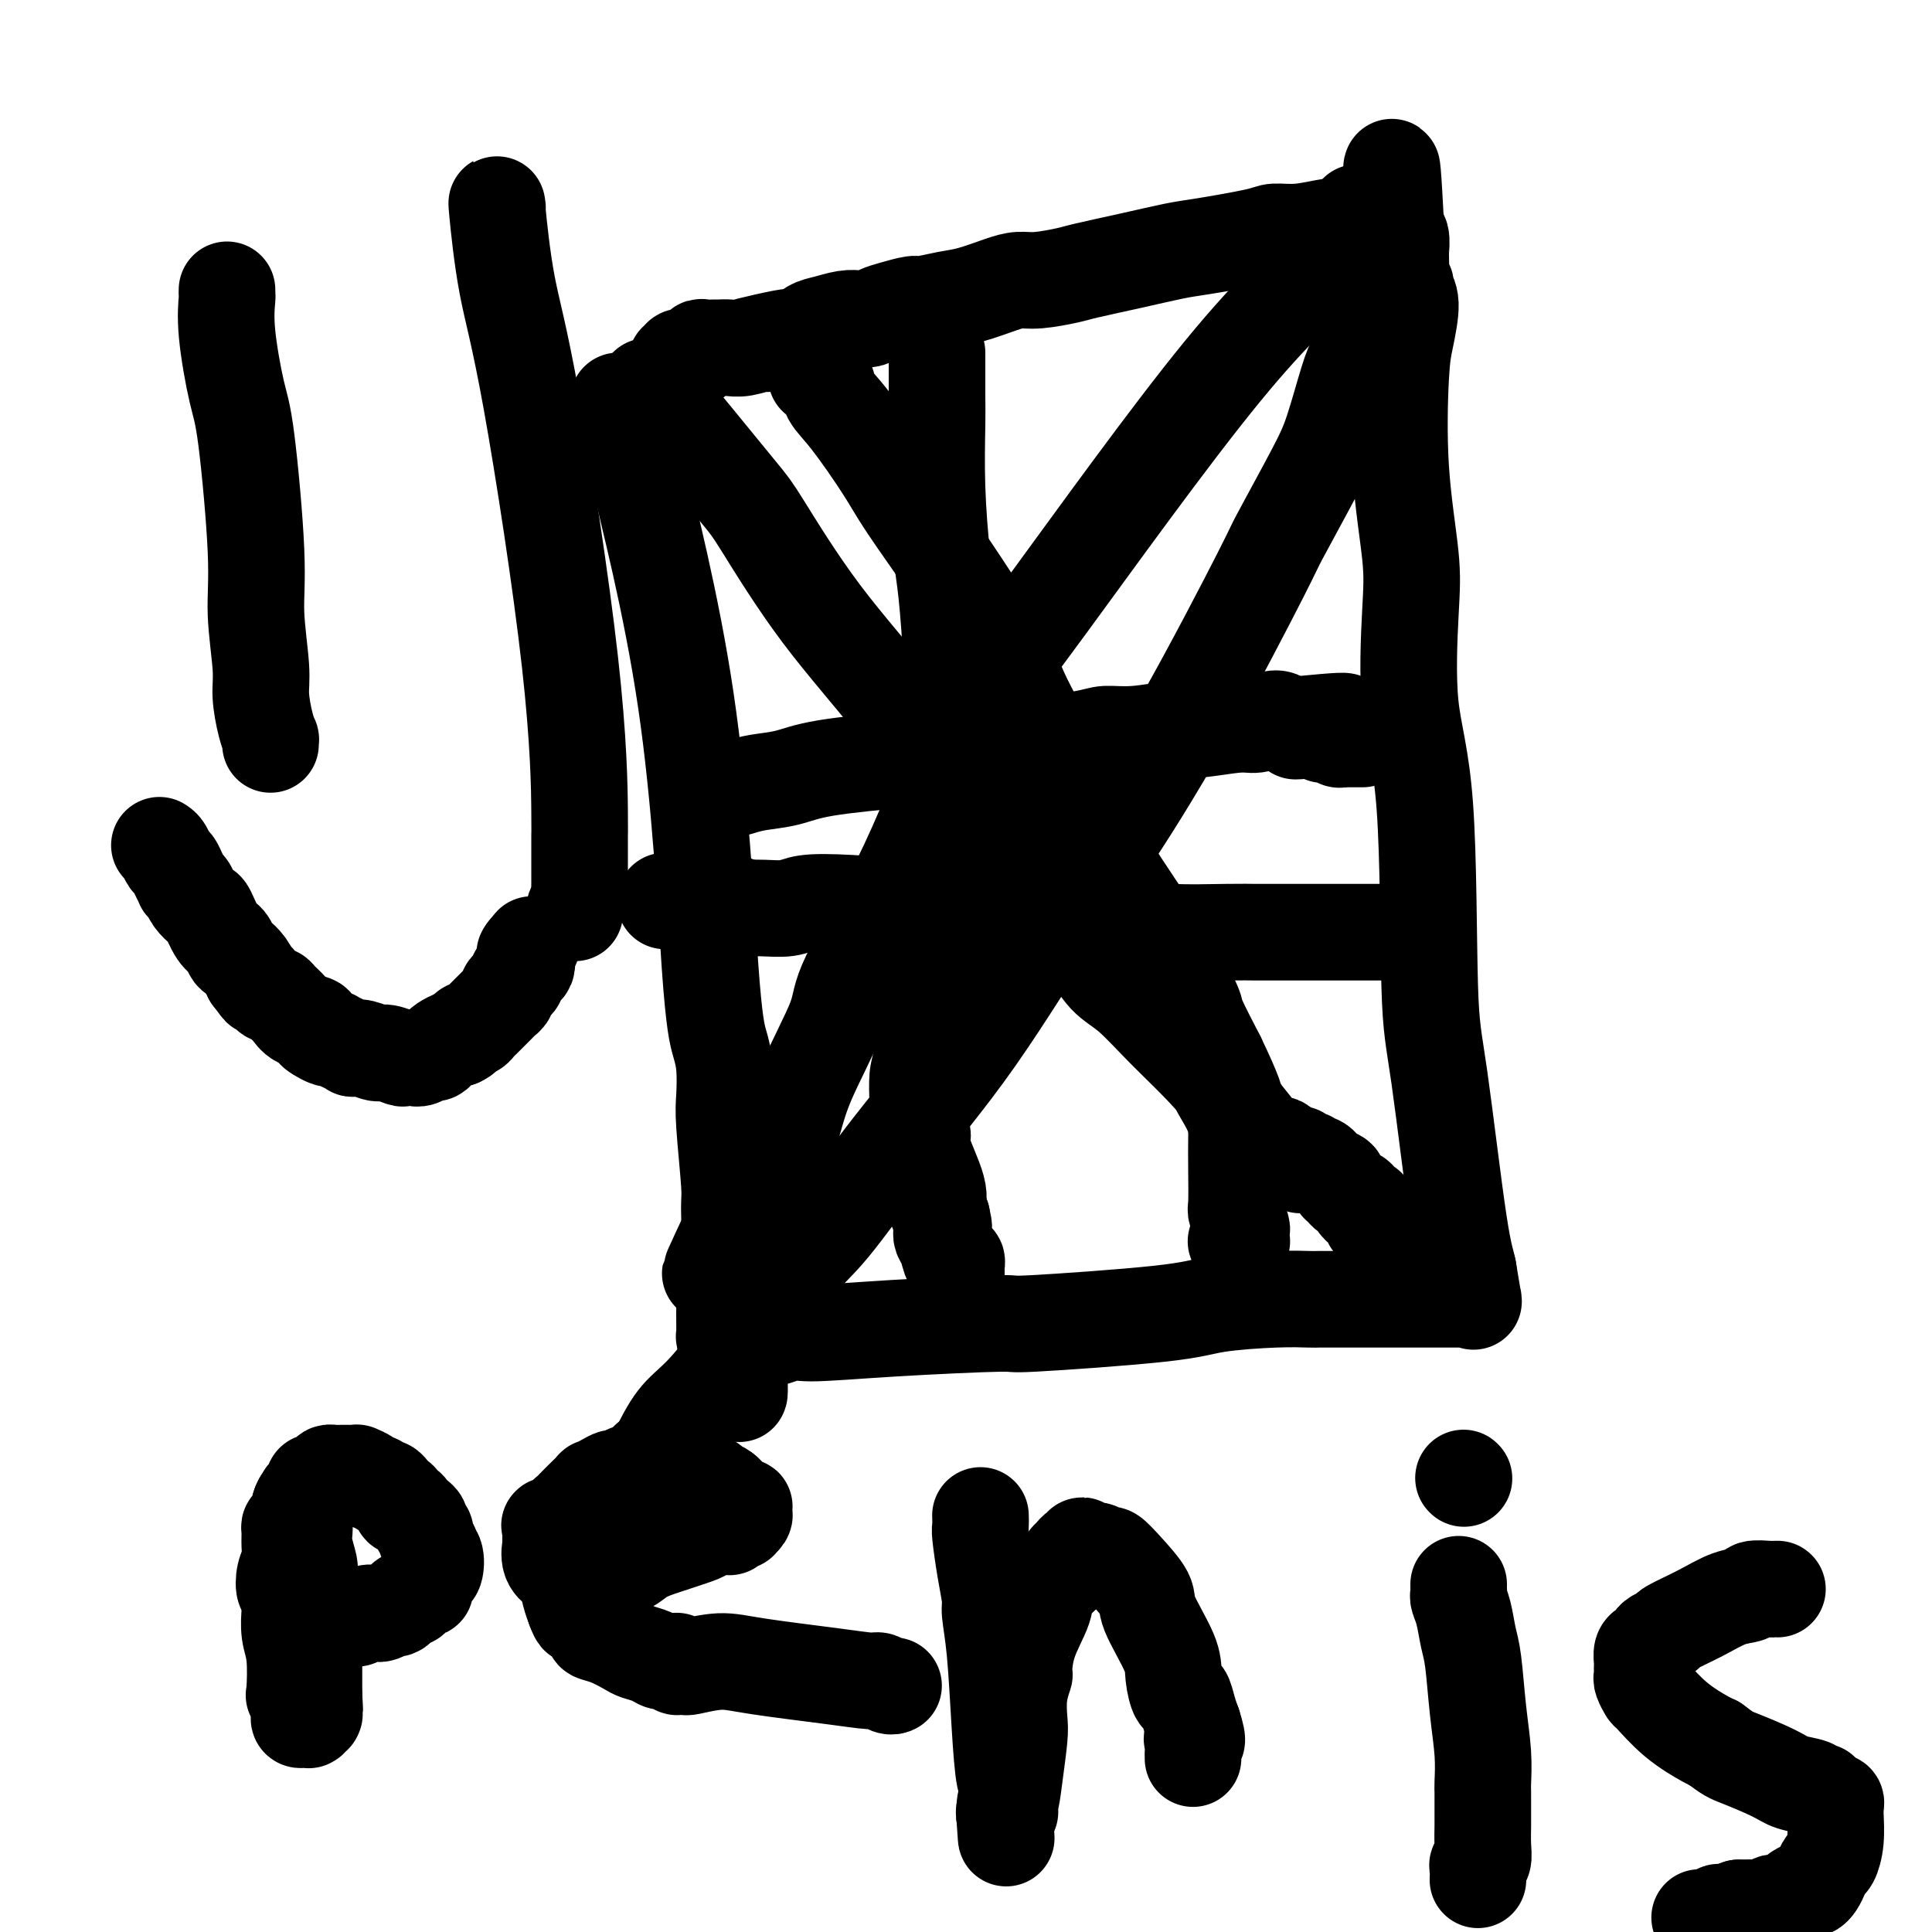 <svg viewBox='0 0 400 400' version='1.1' xmlns='http://www.w3.org/2000/svg' xmlns:xlink='http://www.w3.org/1999/xlink'><g fill='none' stroke='#000000' stroke-width='20' stroke-linecap='round' stroke-linejoin='round'><path d='M128,83c-0.042,0.335 -0.083,0.671 0,1c0.083,0.329 0.291,0.652 1,2c0.709,1.348 1.920,3.721 2,4c0.080,0.279 -0.970,-1.537 1,7c1.970,8.537 6.959,27.428 10,48c3.041,20.572 4.134,42.826 5,55c0.866,12.174 1.504,14.267 2,16c0.496,1.733 0.851,3.106 1,5c0.149,1.894 0.094,4.310 0,6c-0.094,1.690 -0.225,2.652 0,6c0.225,3.348 0.806,9.080 1,12c0.194,2.920 -0.001,3.028 0,5c0.001,1.972 0.197,5.807 0,9c-0.197,3.193 -0.786,5.744 -1,7c-0.214,1.256 -0.055,1.216 0,2c0.055,0.784 0.004,2.392 0,4c-0.004,1.608 0.040,3.214 0,4c-0.040,0.786 -0.165,0.750 0,1c0.165,0.250 0.618,0.786 1,1c0.382,0.214 0.691,0.107 1,0'/><path d='M152,278c1.697,20.619 0.938,5.666 1,0c0.062,-5.666 0.945,-2.044 3,-1c2.055,1.044 5.280,-0.489 7,-1c1.720,-0.511 1.933,0.001 5,0c3.067,-0.001 8.988,-0.515 17,-1c8.012,-0.485 18.115,-0.943 22,-1c3.885,-0.057 1.552,0.286 7,0c5.448,-0.286 18.677,-1.201 26,-2c7.323,-0.799 8.738,-1.482 12,-2c3.262,-0.518 8.370,-0.871 12,-1c3.630,-0.129 5.783,-0.035 7,0c1.217,0.035 1.500,0.009 2,0c0.500,-0.009 1.218,-0.002 2,0c0.782,0.002 1.628,0.001 3,0c1.372,-0.001 3.271,-0.000 4,0c0.729,0.000 0.288,0.000 1,0c0.712,-0.000 2.578,-0.000 4,0c1.422,0.000 2.402,0.000 3,0c0.598,-0.000 0.815,-0.000 2,0c1.185,0.000 3.337,0.000 5,0c1.663,-0.000 2.838,-0.001 4,0c1.162,0.001 2.312,0.005 3,0c0.688,-0.005 0.914,-0.018 1,0c0.086,0.018 0.033,0.067 0,0c-0.033,-0.067 -0.047,-0.249 0,0c0.047,0.249 0.156,0.928 0,0c-0.156,-0.928 -0.578,-3.464 -1,-6'/><path d='M304,263c-0.242,-1.540 -0.847,-2.388 -2,-10c-1.153,-7.612 -2.856,-21.986 -4,-30c-1.144,-8.014 -1.730,-9.667 -2,-19c-0.270,-9.333 -0.223,-26.348 -1,-37c-0.777,-10.652 -2.377,-14.943 -3,-21c-0.623,-6.057 -0.270,-13.880 0,-19c0.270,-5.120 0.455,-7.535 0,-12c-0.455,-4.465 -1.552,-10.978 -2,-18c-0.448,-7.022 -0.249,-14.551 0,-19c0.249,-4.449 0.546,-5.818 1,-8c0.454,-2.182 1.064,-5.177 1,-7c-0.064,-1.823 -0.802,-2.475 -1,-3c-0.198,-0.525 0.143,-0.922 0,-1c-0.143,-0.078 -0.769,0.165 -1,0c-0.231,-0.165 -0.066,-0.737 0,-2c0.066,-1.263 0.032,-3.218 0,-4c-0.032,-0.782 -0.061,-0.392 0,-1c0.061,-0.608 0.213,-2.216 0,-3c-0.213,-0.784 -0.789,-0.746 -1,-1c-0.211,-0.254 -0.057,-0.800 0,-1c0.057,-0.200 0.015,-0.054 0,0c-0.015,0.054 -0.004,0.014 0,0c0.004,-0.014 0.001,-0.004 0,0c-0.001,0.004 -0.000,0.001 0,0c0.000,-0.001 0.000,-0.000 0,0c-0.000,0.000 -0.000,0.000 0,0'/><path d='M289,47c-1.257,-24.288 -0.900,-6.508 -1,0c-0.100,6.508 -0.656,1.743 -1,0c-0.344,-1.743 -0.474,-0.463 -1,0c-0.526,0.463 -1.447,0.109 -3,0c-1.553,-0.109 -3.738,0.025 -5,0c-1.262,-0.025 -1.601,-0.210 -3,0c-1.399,0.210 -3.857,0.815 -6,1c-2.143,0.185 -3.969,-0.050 -5,0c-1.031,0.050 -1.267,0.384 -4,1c-2.733,0.616 -7.964,1.513 -11,2c-3.036,0.487 -3.876,0.565 -6,1c-2.124,0.435 -5.530,1.226 -9,2c-3.470,0.774 -7.003,1.530 -9,2c-1.997,0.470 -2.459,0.655 -4,1c-1.541,0.345 -4.160,0.852 -6,1c-1.840,0.148 -2.899,-0.061 -4,0c-1.101,0.061 -2.243,0.394 -4,1c-1.757,0.606 -4.130,1.486 -6,2c-1.870,0.514 -3.239,0.662 -5,1c-1.761,0.338 -3.914,0.865 -5,1c-1.086,0.135 -1.105,-0.121 -2,0c-0.895,0.121 -2.664,0.620 -4,1c-1.336,0.380 -2.237,0.641 -3,1c-0.763,0.359 -1.386,0.816 -2,1c-0.614,0.184 -1.218,0.095 -2,0c-0.782,-0.095 -1.743,-0.197 -3,0c-1.257,0.197 -2.811,0.692 -4,1c-1.189,0.308 -2.012,0.429 -3,1c-0.988,0.571 -2.139,1.592 -3,2c-0.861,0.408 -1.430,0.204 -2,0'/><path d='M163,70c-15.748,3.338 -4.618,0.684 -1,0c3.618,-0.684 -0.277,0.601 -2,1c-1.723,0.399 -1.273,-0.089 -2,0c-0.727,0.089 -2.632,0.756 -4,1c-1.368,0.244 -2.199,0.064 -3,0c-0.801,-0.064 -1.573,-0.014 -2,0c-0.427,0.014 -0.511,-0.010 -1,0c-0.489,0.010 -1.385,0.054 -2,0c-0.615,-0.054 -0.950,-0.207 -1,0c-0.050,0.207 0.184,0.773 0,1c-0.184,0.227 -0.785,0.113 -1,0c-0.215,-0.113 -0.042,-0.227 0,0c0.042,0.227 -0.045,0.793 0,1c0.045,0.207 0.223,0.055 0,0c-0.223,-0.055 -0.849,-0.015 -1,0c-0.151,0.015 0.171,0.003 0,0c-0.171,-0.003 -0.834,0.003 -1,0c-0.166,-0.003 0.166,-0.015 0,0c-0.166,0.015 -0.829,0.055 -1,0c-0.171,-0.055 0.150,-0.207 0,0c-0.150,0.207 -0.773,0.774 -1,1c-0.227,0.226 -0.060,0.112 0,0c0.060,-0.112 0.012,-0.222 0,0c-0.012,0.222 0.011,0.778 0,1c-0.011,0.222 -0.056,0.112 0,0c0.056,-0.112 0.212,-0.227 0,0c-0.212,0.227 -0.792,0.796 -1,1c-0.208,0.204 -0.046,0.044 0,0c0.046,-0.044 -0.026,0.026 0,0c0.026,-0.026 0.150,-0.150 0,0c-0.150,0.150 -0.575,0.575 -1,1'/><path d='M138,78c-1.083,0.928 -0.290,0.249 0,0c0.290,-0.249 0.078,-0.067 0,0c-0.078,0.067 -0.022,0.019 0,0c0.022,-0.019 0.011,-0.010 0,0'/><path d='M63,313c0.002,0.354 0.004,0.707 0,1c-0.004,0.293 -0.015,0.524 0,1c0.015,0.476 0.057,1.195 0,2c-0.057,0.805 -0.212,1.696 0,3c0.212,1.304 0.793,3.020 1,4c0.207,0.980 0.041,1.224 0,2c-0.041,0.776 0.041,2.083 0,3c-0.041,0.917 -0.207,1.444 0,2c0.207,0.556 0.788,1.142 1,2c0.212,0.858 0.057,1.987 0,3c-0.057,1.013 -0.015,1.911 0,3c0.015,1.089 0.004,2.371 0,3c-0.004,0.629 -0.001,0.606 0,1c0.001,0.394 0.000,1.205 0,2c-0.000,0.795 -0.000,1.574 0,2c0.000,0.426 0.000,0.499 0,1c-0.000,0.501 -0.000,1.429 0,2c0.000,0.571 0.000,0.786 0,1'/><path d='M65,351c0.309,5.769 0.083,1.192 0,0c-0.083,-1.192 -0.021,1.000 0,2c0.021,1.000 0.002,0.808 0,1c-0.002,0.192 0.013,0.770 0,1c-0.013,0.230 -0.055,0.114 0,0c0.055,-0.114 0.208,-0.227 0,0c-0.208,0.227 -0.777,0.793 -1,1c-0.223,0.207 -0.098,0.053 0,0c0.098,-0.053 0.171,-0.005 0,0c-0.171,0.005 -0.585,-0.031 -1,0c-0.415,0.031 -0.829,0.130 -1,0c-0.171,-0.130 -0.097,-0.488 0,-1c0.097,-0.512 0.218,-1.178 0,-2c-0.218,-0.822 -0.777,-1.802 -1,-2c-0.223,-0.198 -0.112,0.384 0,-1c0.112,-1.384 0.226,-4.734 0,-7c-0.226,-2.266 -0.792,-3.449 -1,-5c-0.208,-1.551 -0.059,-3.471 0,-4c0.059,-0.529 0.029,0.333 0,0c-0.029,-0.333 -0.057,-1.860 0,-3c0.057,-1.140 0.197,-1.894 0,-2c-0.197,-0.106 -0.732,0.434 -1,0c-0.268,-0.434 -0.269,-1.843 0,-3c0.269,-1.157 0.807,-2.062 1,-3c0.193,-0.938 0.041,-1.909 0,-3c-0.041,-1.091 0.028,-2.303 0,-3c-0.028,-0.697 -0.152,-0.877 0,-1c0.152,-0.123 0.579,-0.187 1,-1c0.421,-0.813 0.834,-2.375 1,-3c0.166,-0.625 0.083,-0.312 0,0'/><path d='M62,312c0.708,-2.350 0.979,-1.226 1,-1c0.021,0.226 -0.206,-0.446 0,-1c0.206,-0.554 0.847,-0.988 1,-1c0.153,-0.012 -0.180,0.399 0,0c0.180,-0.399 0.874,-1.610 1,-2c0.126,-0.390 -0.317,0.039 0,0c0.317,-0.039 1.393,-0.546 2,-1c0.607,-0.454 0.743,-0.854 1,-1c0.257,-0.146 0.633,-0.039 1,0c0.367,0.039 0.723,0.010 1,0c0.277,-0.010 0.473,0.000 1,0c0.527,-0.000 1.384,-0.010 2,0c0.616,0.010 0.991,0.040 1,0c0.009,-0.040 -0.348,-0.150 0,0c0.348,0.150 1.403,0.561 2,1c0.597,0.439 0.737,0.905 1,1c0.263,0.095 0.647,-0.182 1,0c0.353,0.182 0.673,0.822 1,1c0.327,0.178 0.661,-0.106 1,0c0.339,0.106 0.682,0.602 1,1c0.318,0.398 0.610,0.698 1,1c0.390,0.302 0.878,0.606 1,1c0.122,0.394 -0.121,0.879 0,1c0.121,0.121 0.606,-0.122 1,0c0.394,0.122 0.698,0.610 1,1c0.302,0.390 0.602,0.681 1,1c0.398,0.319 0.894,0.666 1,1c0.106,0.334 -0.178,0.657 0,1c0.178,0.343 0.817,0.708 1,1c0.183,0.292 -0.091,0.512 0,1c0.091,0.488 0.545,1.244 1,2'/><path d='M89,320c1.025,1.759 0.089,1.157 0,1c-0.089,-0.157 0.671,0.130 1,1c0.329,0.870 0.229,2.323 0,3c-0.229,0.677 -0.586,0.576 -1,1c-0.414,0.424 -0.884,1.371 -1,2c-0.116,0.629 0.124,0.938 0,1c-0.124,0.062 -0.610,-0.124 -1,0c-0.390,0.124 -0.682,0.559 -1,1c-0.318,0.441 -0.662,0.888 -1,1c-0.338,0.112 -0.671,-0.110 -1,0c-0.329,0.110 -0.653,0.551 -1,1c-0.347,0.449 -0.718,0.905 -1,1c-0.282,0.095 -0.474,-0.172 -1,0c-0.526,0.172 -1.387,0.782 -2,1c-0.613,0.218 -0.977,0.044 -1,0c-0.023,-0.044 0.296,0.041 0,0c-0.296,-0.041 -1.206,-0.207 -2,0c-0.794,0.207 -1.470,0.788 -2,1c-0.530,0.212 -0.913,0.057 -1,0c-0.087,-0.057 0.121,-0.015 0,0c-0.121,0.015 -0.571,0.004 -1,0c-0.429,-0.004 -0.837,-0.001 -1,0c-0.163,0.001 -0.082,0.001 0,0'/><path d='M120,328c0.319,-0.447 0.638,-0.895 1,-1c0.362,-0.105 0.768,0.131 1,0c0.232,-0.131 0.290,-0.630 1,-1c0.710,-0.370 2.070,-0.613 3,-1c0.930,-0.387 1.429,-0.920 2,-1c0.571,-0.080 1.213,0.291 2,0c0.787,-0.291 1.718,-1.245 3,-2c1.282,-0.755 2.916,-1.313 5,-2c2.084,-0.687 4.619,-1.504 6,-2c1.381,-0.496 1.607,-0.673 2,-1c0.393,-0.327 0.952,-0.805 2,-1c1.048,-0.195 2.586,-0.108 3,0c0.414,0.108 -0.295,0.236 0,0c0.295,-0.236 1.596,-0.838 2,-1c0.404,-0.162 -0.087,0.114 0,0c0.087,-0.114 0.752,-0.618 1,-1c0.248,-0.382 0.078,-0.640 0,-1c-0.078,-0.360 -0.065,-0.820 0,-1c0.065,-0.180 0.182,-0.079 0,0c-0.182,0.079 -0.664,0.137 -1,0c-0.336,-0.137 -0.524,-0.468 -1,-1c-0.476,-0.532 -1.238,-1.266 -2,-2'/><path d='M150,309c-1.040,-0.939 -1.639,-0.787 -2,-1c-0.361,-0.213 -0.485,-0.792 -1,-1c-0.515,-0.208 -1.423,-0.045 -2,0c-0.577,0.045 -0.824,-0.026 -1,0c-0.176,0.026 -0.281,0.151 -1,0c-0.719,-0.151 -2.051,-0.577 -3,-1c-0.949,-0.423 -1.515,-0.841 -2,-1c-0.485,-0.159 -0.889,-0.057 -2,0c-1.111,0.057 -2.930,0.071 -4,0c-1.070,-0.071 -1.391,-0.225 -2,0c-0.609,0.225 -1.507,0.829 -2,1c-0.493,0.171 -0.583,-0.092 -1,0c-0.417,0.092 -1.163,0.539 -2,1c-0.837,0.461 -1.767,0.934 -2,1c-0.233,0.066 0.231,-0.277 0,0c-0.231,0.277 -1.156,1.174 -2,2c-0.844,0.826 -1.607,1.581 -2,2c-0.393,0.419 -0.417,0.503 -1,1c-0.583,0.497 -1.725,1.408 -2,2c-0.275,0.592 0.319,0.865 0,1c-0.319,0.135 -1.550,0.132 -2,0c-0.450,-0.132 -0.120,-0.392 0,0c0.120,0.392 0.030,1.435 0,2c-0.030,0.565 -0.001,0.653 0,1c0.001,0.347 -0.025,0.955 0,1c0.025,0.045 0.101,-0.473 0,0c-0.101,0.473 -0.378,1.936 0,3c0.378,1.064 1.411,1.728 2,2c0.589,0.272 0.736,0.150 1,1c0.264,0.850 0.647,2.671 1,4c0.353,1.329 0.677,2.164 1,3'/><path d='M119,333c0.951,2.556 0.827,1.444 1,1c0.173,-0.444 0.642,-0.222 1,0c0.358,0.222 0.603,0.445 1,1c0.397,0.555 0.945,1.444 1,2c0.055,0.556 -0.382,0.779 0,1c0.382,0.221 1.583,0.441 3,1c1.417,0.559 3.052,1.456 4,2c0.948,0.544 1.210,0.734 2,1c0.790,0.266 2.107,0.606 3,1c0.893,0.394 1.363,0.841 2,1c0.637,0.159 1.441,0.029 2,0c0.559,-0.029 0.872,0.045 1,0c0.128,-0.045 0.072,-0.207 0,0c-0.072,0.207 -0.159,0.783 0,1c0.159,0.217 0.564,0.074 1,0c0.436,-0.074 0.904,-0.080 1,0c0.096,0.080 -0.181,0.246 1,0c1.181,-0.246 3.821,-0.904 6,-1c2.179,-0.096 3.897,0.370 8,1c4.103,0.630 10.592,1.423 15,2c4.408,0.577 6.736,0.939 8,1c1.264,0.061 1.463,-0.180 2,0c0.537,0.180 1.412,0.780 2,1c0.588,0.220 0.890,0.059 1,0c0.110,-0.059 0.030,-0.016 0,0c-0.030,0.016 -0.008,0.004 0,0c0.008,-0.004 0.002,-0.001 0,0c-0.002,0.001 -0.001,0.001 0,0'/><path d='M203,314c-0.006,-0.211 -0.012,-0.421 0,0c0.012,0.421 0.041,1.475 0,2c-0.041,0.525 -0.152,0.523 0,2c0.152,1.477 0.565,4.434 1,7c0.435,2.566 0.890,4.741 1,6c0.110,1.259 -0.124,1.602 0,3c0.124,1.398 0.608,3.850 1,8c0.392,4.150 0.694,9.997 1,15c0.306,5.003 0.618,9.163 1,11c0.382,1.837 0.834,1.353 1,2c0.166,0.647 0.044,2.426 0,3c-0.044,0.574 -0.011,-0.056 0,0c0.011,0.056 -0.001,0.799 0,1c0.001,0.201 0.014,-0.138 0,0c-0.014,0.138 -0.056,0.755 0,1c0.056,0.245 0.211,0.117 0,0c-0.211,-0.117 -0.788,-0.224 -1,0c-0.212,0.224 -0.061,0.778 0,1c0.061,0.222 0.030,0.111 0,0'/><path d='M208,376c0.725,9.436 0.037,2.027 0,-1c-0.037,-3.027 0.578,-1.673 1,-2c0.422,-0.327 0.653,-2.334 1,-5c0.347,-2.666 0.811,-5.992 1,-8c0.189,-2.008 0.104,-2.698 0,-4c-0.104,-1.302 -0.227,-3.216 0,-5c0.227,-1.784 0.804,-3.439 1,-4c0.196,-0.561 0.012,-0.028 0,-1c-0.012,-0.972 0.150,-3.450 1,-6c0.850,-2.550 2.388,-5.174 3,-7c0.612,-1.826 0.296,-2.856 1,-4c0.704,-1.144 2.426,-2.402 3,-3c0.574,-0.598 0.000,-0.537 0,-1c-0.000,-0.463 0.574,-1.449 1,-2c0.426,-0.551 0.705,-0.665 1,-1c0.295,-0.335 0.607,-0.890 1,-1c0.393,-0.110 0.869,0.223 1,0c0.131,-0.223 -0.082,-1.004 0,-1c0.082,0.004 0.460,0.793 1,1c0.540,0.207 1.242,-0.166 2,0c0.758,0.166 1.572,0.872 2,1c0.428,0.128 0.469,-0.321 1,0c0.531,0.321 1.553,1.414 3,3c1.447,1.586 3.319,3.666 4,5c0.681,1.334 0.171,1.920 1,4c0.829,2.080 2.996,5.652 4,8c1.004,2.348 0.847,3.472 1,5c0.153,1.528 0.618,3.461 1,4c0.382,0.539 0.680,-0.316 1,0c0.320,0.316 0.663,1.805 1,3c0.337,1.195 0.669,2.098 1,3'/><path d='M247,357c1.547,4.828 0.415,3.399 0,3c-0.415,-0.399 -0.111,0.232 0,1c0.111,0.768 0.030,1.674 0,2c-0.030,0.326 -0.008,0.073 0,0c0.008,-0.073 0.002,0.033 0,0c-0.002,-0.033 -0.001,-0.205 0,0c0.001,0.205 0.000,0.786 0,1c-0.000,0.214 -0.000,0.061 0,0c0.000,-0.061 0.000,-0.031 0,0'/><path d='M303,306c0.000,0.000 0.100,0.100 0.1,0.1'/><path d='M302,328c-0.006,0.325 -0.013,0.649 0,1c0.013,0.351 0.045,0.728 0,1c-0.045,0.272 -0.167,0.439 0,1c0.167,0.561 0.623,1.516 1,3c0.377,1.484 0.675,3.497 1,5c0.325,1.503 0.675,2.495 1,5c0.325,2.505 0.623,6.522 1,10c0.377,3.478 0.833,6.418 1,9c0.167,2.582 0.045,4.808 0,6c-0.045,1.192 -0.012,1.351 0,2c0.012,0.649 0.004,1.788 0,3c-0.004,1.212 -0.005,2.496 0,3c0.005,0.504 0.015,0.228 0,1c-0.015,0.772 -0.057,2.593 0,4c0.057,1.407 0.211,2.402 0,3c-0.211,0.598 -0.789,0.801 -1,1c-0.211,0.199 -0.057,0.393 0,1c0.057,0.607 0.015,1.625 0,2c-0.015,0.375 -0.004,0.107 0,0c0.004,-0.107 0.002,-0.054 0,0'/><path d='M368,329c-0.398,-0.007 -0.797,-0.015 -1,0c-0.203,0.015 -0.211,0.051 -1,0c-0.789,-0.051 -2.359,-0.189 -3,0c-0.641,0.189 -0.352,0.705 -1,1c-0.648,0.295 -2.233,0.369 -4,1c-1.767,0.631 -3.716,1.818 -6,3c-2.284,1.182 -4.902,2.358 -6,3c-1.098,0.642 -0.676,0.748 -1,1c-0.324,0.252 -1.393,0.649 -2,1c-0.607,0.351 -0.751,0.657 -1,1c-0.249,0.343 -0.603,0.722 -1,1c-0.397,0.278 -0.838,0.456 -1,1c-0.162,0.544 -0.044,1.454 0,2c0.044,0.546 0.016,0.728 0,1c-0.016,0.272 -0.018,0.633 0,1c0.018,0.367 0.057,0.740 0,1c-0.057,0.260 -0.208,0.406 0,1c0.208,0.594 0.777,1.637 1,2c0.223,0.363 0.101,0.046 1,1c0.899,0.954 2.819,3.180 5,5c2.181,1.820 4.623,3.234 6,4c1.377,0.766 1.688,0.883 2,1'/><path d='M355,361c2.922,2.228 3.227,2.300 5,3c1.773,0.700 5.015,2.030 7,3c1.985,0.970 2.713,1.580 4,2c1.287,0.420 3.132,0.651 4,1c0.868,0.349 0.758,0.815 1,1c0.242,0.185 0.834,0.088 1,0c0.166,-0.088 -0.095,-0.168 0,0c0.095,0.168 0.547,0.584 1,1c0.453,0.416 0.906,0.833 1,1c0.094,0.167 -0.171,0.083 0,0c0.171,-0.083 0.779,-0.165 1,0c0.221,0.165 0.056,0.577 0,1c-0.056,0.423 -0.004,0.858 0,1c0.004,0.142 -0.040,-0.009 0,1c0.040,1.009 0.166,3.177 0,5c-0.166,1.823 -0.622,3.301 -1,4c-0.378,0.699 -0.677,0.617 -1,1c-0.323,0.383 -0.669,1.230 -1,2c-0.331,0.770 -0.649,1.464 -1,2c-0.351,0.536 -0.737,0.913 -1,1c-0.263,0.087 -0.403,-0.117 -1,0c-0.597,0.117 -1.652,0.553 -2,1c-0.348,0.447 0.010,0.903 0,1c-0.010,0.097 -0.387,-0.166 -1,0c-0.613,0.166 -1.462,0.763 -2,1c-0.538,0.237 -0.764,0.116 -1,0c-0.236,-0.116 -0.483,-0.227 -1,0c-0.517,0.227 -1.303,0.793 -2,1c-0.697,0.207 -1.303,0.056 -2,0c-0.697,-0.056 -1.485,-0.016 -2,0c-0.515,0.016 -0.758,0.008 -1,0'/><path d='M360,395c-2.649,0.841 -1.772,0.943 -2,1c-0.228,0.057 -1.563,0.068 -2,0c-0.437,-0.068 0.022,-0.214 0,0c-0.022,0.214 -0.527,0.789 -1,1c-0.473,0.211 -0.915,0.056 -1,0c-0.085,-0.056 0.188,-0.015 0,0c-0.188,0.015 -0.835,0.004 -1,0c-0.165,-0.004 0.152,-0.001 0,0c-0.152,0.001 -0.773,0.000 -1,0c-0.227,-0.000 -0.061,-0.000 0,0c0.061,0.000 0.017,0.000 0,0c-0.017,-0.000 -0.009,-0.000 0,0'/><path d='M134,80c1.126,1.141 2.252,2.283 3,3c0.748,0.717 1.118,1.011 2,2c0.882,0.989 2.274,2.673 5,6c2.726,3.327 6.785,8.297 9,11c2.215,2.703 2.588,3.137 5,7c2.412,3.863 6.865,11.154 12,18c5.135,6.846 10.953,13.248 17,21c6.047,7.752 12.324,16.854 16,22c3.676,5.146 4.753,6.338 8,10c3.247,3.662 8.666,9.796 12,14c3.334,4.204 4.583,6.479 6,8c1.417,1.521 3.002,2.288 5,4c1.998,1.712 4.408,4.371 7,7c2.592,2.629 5.367,5.230 8,8c2.633,2.770 5.125,5.708 7,8c1.875,2.292 3.132,3.937 4,5c0.868,1.063 1.346,1.543 2,2c0.654,0.457 1.484,0.892 2,1c0.516,0.108 0.719,-0.112 1,0c0.281,0.112 0.641,0.556 1,1'/><path d='M266,238c5.908,5.791 2.179,2.269 1,1c-1.179,-1.269 0.191,-0.284 1,0c0.809,0.284 1.057,-0.134 1,0c-0.057,0.134 -0.419,0.819 0,1c0.419,0.181 1.619,-0.144 2,0c0.381,0.144 -0.056,0.756 0,1c0.056,0.244 0.605,0.121 1,0c0.395,-0.121 0.635,-0.240 1,0c0.365,0.240 0.853,0.838 1,1c0.147,0.162 -0.048,-0.111 0,0c0.048,0.111 0.340,0.607 1,1c0.660,0.393 1.687,0.683 2,1c0.313,0.317 -0.089,0.662 0,1c0.089,0.338 0.668,0.669 1,1c0.332,0.331 0.418,0.663 1,1c0.582,0.337 1.659,0.678 2,1c0.341,0.322 -0.053,0.626 0,1c0.053,0.374 0.554,0.817 1,1c0.446,0.183 0.837,0.106 1,0c0.163,-0.106 0.096,-0.240 0,0c-0.096,0.240 -0.223,0.853 0,1c0.223,0.147 0.796,-0.171 1,0c0.204,0.171 0.041,0.831 0,1c-0.041,0.169 0.042,-0.152 0,0c-0.042,0.152 -0.208,0.776 0,1c0.208,0.224 0.792,0.046 1,0c0.208,-0.046 0.042,0.040 0,0c-0.042,-0.040 0.040,-0.207 0,0c-0.040,0.207 -0.203,0.786 0,1c0.203,0.214 0.772,0.061 1,0c0.228,-0.061 0.114,-0.031 0,0'/><path d='M286,254c3.110,2.415 0.886,0.451 0,0c-0.886,-0.451 -0.434,0.611 0,1c0.434,0.389 0.848,0.104 1,0c0.152,-0.104 0.041,-0.028 0,0c-0.041,0.028 -0.011,0.006 0,0c0.011,-0.006 0.003,0.002 0,0c-0.003,-0.002 -0.001,-0.015 0,0c0.001,0.015 0.000,0.057 0,0c-0.000,-0.057 -0.000,-0.212 0,0c0.000,0.212 0.000,0.793 0,1c-0.000,0.207 -0.000,0.041 0,0c0.000,-0.041 0.000,0.041 0,0c-0.000,-0.041 -0.000,-0.207 0,0c0.000,0.207 0.000,0.788 0,1c-0.000,0.212 -0.000,0.057 0,0c0.000,-0.057 0.000,-0.015 0,0c-0.000,0.015 -0.000,0.004 0,0c0.000,-0.004 0.000,-0.002 0,0'/><path d='M287,257c0.155,0.468 0.041,0.140 0,0c-0.041,-0.140 -0.011,-0.090 0,0c0.011,0.090 0.003,0.220 0,0c-0.003,-0.220 -0.001,-0.791 0,-1c0.001,-0.209 0.000,-0.056 0,0c-0.000,0.056 -0.000,0.015 0,0c0.000,-0.015 0.000,-0.004 0,0c-0.000,0.004 -0.000,0.001 0,0c0.000,-0.001 0.000,-0.001 0,0'/><path d='M281,44c-1.146,1.388 -2.291,2.775 -3,4c-0.709,1.225 -0.981,2.286 -1,3c-0.019,0.714 0.214,1.081 -3,4c-3.214,2.919 -9.874,8.392 -21,22c-11.126,13.608 -26.717,35.353 -36,48c-9.283,12.647 -12.259,16.197 -16,24c-3.741,7.803 -8.248,19.861 -13,30c-4.752,10.139 -9.750,18.360 -12,23c-2.250,4.640 -1.754,5.701 -3,9c-1.246,3.299 -4.235,8.838 -6,13c-1.765,4.162 -2.307,6.947 -3,9c-0.693,2.053 -1.538,3.374 -2,4c-0.462,0.626 -0.543,0.558 -1,1c-0.457,0.442 -1.292,1.394 -2,3c-0.708,1.606 -1.289,3.867 -2,5c-0.711,1.133 -1.551,1.139 -2,2c-0.449,0.861 -0.505,2.578 -1,4c-0.495,1.422 -1.427,2.549 -2,3c-0.573,0.451 -0.786,0.225 -1,0'/><path d='M151,255c-7.735,16.561 -2.073,4.963 0,1c2.073,-3.963 0.555,-0.292 0,1c-0.555,1.292 -0.149,0.205 0,0c0.149,-0.205 0.040,0.471 0,1c-0.040,0.529 -0.011,0.911 0,1c0.011,0.089 0.003,-0.116 0,0c-0.003,0.116 -0.001,0.552 0,1c0.001,0.448 0.000,0.908 0,1c-0.000,0.092 -0.000,-0.186 0,0c0.000,0.186 0.000,0.834 0,1c-0.000,0.166 -0.000,-0.151 0,0c0.000,0.151 0.000,0.772 0,1c-0.000,0.228 -0.000,0.065 0,0c0.000,-0.065 0.000,-0.031 0,0c-0.000,0.031 -0.000,0.061 0,0c0.000,-0.061 0.000,-0.212 0,0c-0.000,0.212 -0.000,0.788 0,1c0.000,0.212 0.000,0.061 0,0c-0.000,-0.061 -0.000,-0.030 0,0c0.000,0.030 0.000,0.061 0,0c-0.000,-0.061 -0.000,-0.212 0,0c0.000,0.212 0.000,0.789 0,1c-0.000,0.211 -0.000,0.057 0,0c0.000,-0.057 0.000,-0.016 0,0c-0.000,0.016 -0.000,0.008 0,0'/><path d='M194,73c-0.007,3.416 -0.013,6.831 0,9c0.013,2.169 0.046,3.090 0,6c-0.046,2.910 -0.170,7.809 0,13c0.170,5.191 0.634,10.675 1,14c0.366,3.325 0.634,4.490 1,8c0.366,3.510 0.828,9.364 1,14c0.172,4.636 0.052,8.055 0,10c-0.052,1.945 -0.038,2.416 0,5c0.038,2.584 0.099,7.281 0,12c-0.099,4.719 -0.359,9.460 -1,14c-0.641,4.540 -1.664,8.880 -2,11c-0.336,2.120 0.015,2.020 0,4c-0.015,1.980 -0.396,6.039 -1,11c-0.604,4.961 -1.431,10.824 -2,14c-0.569,3.176 -0.880,3.667 -1,5c-0.120,1.333 -0.049,3.510 0,5c0.049,1.490 0.077,2.292 0,3c-0.077,0.708 -0.260,1.320 0,2c0.260,0.680 0.962,1.428 1,2c0.038,0.572 -0.588,0.968 0,3c0.588,2.032 2.389,5.701 3,8c0.611,2.299 0.032,3.228 0,4c-0.032,0.772 0.484,1.386 1,2'/><path d='M195,252c0.773,3.431 0.207,1.508 0,1c-0.207,-0.508 -0.055,0.399 0,1c0.055,0.601 0.014,0.896 0,1c-0.014,0.104 -0.001,0.018 0,0c0.001,-0.018 -0.011,0.031 0,0c0.011,-0.031 0.045,-0.143 0,0c-0.045,0.143 -0.170,0.540 0,1c0.170,0.460 0.634,0.984 1,2c0.366,1.016 0.634,2.525 1,3c0.366,0.475 0.830,-0.083 1,0c0.170,0.083 0.046,0.807 0,1c-0.046,0.193 -0.012,-0.146 0,0c0.012,0.146 0.003,0.775 0,1c-0.003,0.225 -0.001,0.045 0,0c0.001,-0.045 0.000,0.044 0,0c-0.000,-0.044 -0.000,-0.222 0,0c0.000,0.222 0.000,0.844 0,1c-0.000,0.156 -0.000,-0.155 0,0c0.000,0.155 0.000,0.777 0,1c-0.000,0.223 -0.000,0.046 0,0c0.000,-0.046 0.000,0.040 0,0c-0.000,-0.040 -0.000,-0.207 0,0c0.000,0.207 0.000,0.786 0,1c-0.000,0.214 -0.000,0.061 0,0c0.000,-0.061 0.000,-0.031 0,0'/><path d='M153,163c1.143,-0.357 2.286,-0.714 4,-1c1.714,-0.286 3.999,-0.500 6,-1c2.001,-0.500 3.716,-1.287 8,-2c4.284,-0.713 11.135,-1.353 18,-2c6.865,-0.647 13.744,-1.302 20,-2c6.256,-0.698 11.891,-1.440 15,-2c3.109,-0.560 3.693,-0.939 5,-1c1.307,-0.061 3.336,0.195 6,0c2.664,-0.195 5.963,-0.840 8,-1c2.037,-0.160 2.812,0.166 5,0c2.188,-0.166 5.791,-0.825 8,-1c2.209,-0.175 3.026,0.135 4,0c0.974,-0.135 2.106,-0.716 3,-1c0.894,-0.284 1.549,-0.272 2,0c0.451,0.272 0.698,0.805 1,1c0.302,0.195 0.658,0.053 1,0c0.342,-0.053 0.669,-0.015 1,0c0.331,0.015 0.665,0.008 1,0'/><path d='M269,150c18.062,-1.785 5.218,0.253 1,1c-4.218,0.747 0.191,0.204 2,0c1.809,-0.204 1.020,-0.069 1,0c-0.020,0.069 0.731,0.071 1,0c0.269,-0.071 0.057,-0.215 0,0c-0.057,0.215 0.040,0.789 0,1c-0.040,0.211 -0.218,0.060 0,0c0.218,-0.060 0.833,-0.030 1,0c0.167,0.030 -0.113,0.061 0,0c0.113,-0.061 0.618,-0.212 1,0c0.382,0.212 0.642,0.789 1,1c0.358,0.211 0.813,0.057 1,0c0.187,-0.057 0.106,-0.015 0,0c-0.106,0.015 -0.238,0.004 0,0c0.238,-0.004 0.847,-0.001 1,0c0.153,0.001 -0.151,0.000 0,0c0.151,-0.000 0.758,-0.000 1,0c0.242,0.000 0.118,0.000 0,0c-0.118,-0.000 -0.229,-0.000 0,0c0.229,0.000 0.797,0.000 1,0c0.203,-0.000 0.040,-0.000 0,0c-0.040,0.000 0.042,0.000 0,0c-0.042,-0.000 -0.207,-0.000 0,0c0.207,0.000 0.787,0.000 1,0c0.213,-0.000 0.061,-0.000 0,0c-0.061,0.000 -0.030,0.000 0,0'/><path d='M283,67c0.185,0.898 0.371,1.795 0,3c-0.371,1.205 -1.298,2.716 -2,4c-0.702,1.284 -1.178,2.339 -2,5c-0.822,2.661 -1.989,6.928 -3,10c-1.011,3.072 -1.865,4.949 -4,9c-2.135,4.051 -5.552,10.275 -7,13c-1.448,2.725 -0.928,1.952 -4,8c-3.072,6.048 -9.736,18.919 -16,30c-6.264,11.081 -12.127,20.372 -16,26c-3.873,5.628 -5.755,7.594 -10,14c-4.245,6.406 -10.853,17.252 -17,26c-6.147,8.748 -11.834,15.396 -17,22c-5.166,6.604 -9.813,13.163 -13,17c-3.187,3.837 -4.915,4.954 -8,9c-3.085,4.046 -7.528,11.023 -11,16c-3.472,4.977 -5.973,7.955 -8,10c-2.027,2.045 -3.579,3.156 -5,5c-1.421,1.844 -2.710,4.422 -4,7'/><path d='M136,301c-15.003,20.067 -6.010,7.236 -3,3c3.010,-4.236 0.036,0.123 -1,2c-1.036,1.877 -0.133,1.273 0,1c0.133,-0.273 -0.504,-0.213 -1,0c-0.496,0.213 -0.851,0.579 -1,1c-0.149,0.421 -0.093,0.897 0,1c0.093,0.103 0.221,-0.169 0,0c-0.221,0.169 -0.791,0.777 -1,1c-0.209,0.223 -0.056,0.060 0,0c0.056,-0.060 0.015,-0.016 0,0c-0.015,0.016 -0.004,0.004 0,0c0.004,-0.004 0.001,-0.001 0,0c-0.001,0.001 -0.001,0.001 0,0'/><path d='M169,78c0.803,0.164 1.606,0.329 2,1c0.394,0.671 0.379,1.849 1,3c0.621,1.151 1.878,2.276 4,5c2.122,2.724 5.110,7.047 7,10c1.890,2.953 2.684,4.535 5,8c2.316,3.465 6.156,8.812 9,13c2.844,4.188 4.692,7.216 6,9c1.308,1.784 2.075,2.325 3,4c0.925,1.675 2.009,4.485 3,7c0.991,2.515 1.891,4.736 3,7c1.109,2.264 2.428,4.571 3,6c0.572,1.429 0.396,1.979 1,3c0.604,1.021 1.990,2.514 3,4c1.010,1.486 1.646,2.966 2,4c0.354,1.034 0.425,1.622 1,3c0.575,1.378 1.654,3.547 3,6c1.346,2.453 2.960,5.190 4,7c1.040,1.810 1.505,2.693 3,5c1.495,2.307 4.019,6.038 6,9c1.981,2.962 3.417,5.155 5,8c1.583,2.845 3.311,6.343 4,8c0.689,1.657 0.340,1.473 1,3c0.660,1.527 2.330,4.763 4,8'/><path d='M252,219c7.238,15.036 2.332,8.625 1,7c-1.332,-1.625 0.910,1.537 2,4c1.090,2.463 1.028,4.226 1,6c-0.028,1.774 -0.022,3.560 0,6c0.022,2.440 0.058,5.533 0,7c-0.058,1.467 -0.212,1.307 0,2c0.212,0.693 0.789,2.238 1,3c0.211,0.762 0.057,0.739 0,1c-0.057,0.261 -0.015,0.806 0,1c0.015,0.194 0.004,0.038 0,0c-0.004,-0.038 -0.001,0.042 0,0c0.001,-0.042 0.001,-0.208 0,0c-0.001,0.208 -0.004,0.788 0,1c0.004,0.212 0.015,0.057 0,0c-0.015,-0.057 -0.057,-0.015 0,0c0.057,0.015 0.211,0.004 0,0c-0.211,-0.004 -0.788,-0.001 -1,0c-0.212,0.001 -0.061,0.000 0,0c0.061,-0.000 0.030,-0.000 0,0'/><path d='M292,193c-1.428,0.000 -2.856,0.000 -5,0c-2.144,-0.000 -5.004,-0.000 -7,0c-1.996,0.000 -3.128,0.001 -6,0c-2.872,-0.001 -7.482,-0.003 -10,0c-2.518,0.003 -2.942,0.012 -4,0c-1.058,-0.012 -2.750,-0.045 -6,0c-3.250,0.045 -8.059,0.167 -11,0c-2.941,-0.167 -4.015,-0.622 -8,-1c-3.985,-0.378 -10.880,-0.679 -15,-1c-4.120,-0.321 -5.463,-0.661 -9,-1c-3.537,-0.339 -9.266,-0.675 -13,-1c-3.734,-0.325 -5.472,-0.637 -9,-1c-3.528,-0.363 -8.846,-0.777 -13,-1c-4.154,-0.223 -7.146,-0.256 -9,0c-1.854,0.256 -2.572,0.800 -4,1c-1.428,0.200 -3.566,0.055 -5,0c-1.434,-0.055 -2.163,-0.018 -3,0c-0.837,0.018 -1.783,0.019 -2,0c-0.217,-0.019 0.296,-0.058 0,0c-0.296,0.058 -1.399,0.211 -2,0c-0.601,-0.211 -0.700,-0.788 -1,-1c-0.300,-0.212 -0.800,-0.061 -1,0c-0.200,0.061 -0.100,0.030 0,0'/><path d='M149,187c-22.131,-0.929 -5.958,-0.250 0,0c5.958,0.250 1.702,0.071 0,0c-1.702,-0.071 -0.851,-0.036 0,0'/><path d='M47,60c-0.013,0.434 -0.026,0.868 0,1c0.026,0.132 0.092,-0.040 0,1c-0.092,1.040 -0.341,3.290 0,7c0.341,3.710 1.272,8.880 2,12c0.728,3.120 1.252,4.191 2,10c0.748,5.809 1.720,16.357 2,23c0.280,6.643 -0.131,9.381 0,13c0.131,3.619 0.806,8.117 1,11c0.194,2.883 -0.092,4.149 0,6c0.092,1.851 0.560,4.286 1,6c0.440,1.714 0.850,2.707 1,3c0.150,0.293 0.040,-0.113 0,0c-0.040,0.113 -0.012,0.747 0,1c0.012,0.253 0.006,0.127 0,0'/><path d='M103,43c-0.135,-0.922 -0.271,-1.844 0,1c0.271,2.844 0.948,9.453 2,15c1.052,5.547 2.478,10.031 5,24c2.522,13.969 6.140,37.424 8,54c1.860,16.576 1.963,26.273 2,31c0.037,4.727 0.010,4.484 0,5c-0.010,0.516 -0.003,1.790 0,3c0.003,1.210 0.000,2.356 0,3c-0.000,0.644 0.001,0.788 0,1c-0.001,0.212 -0.004,0.494 0,1c0.004,0.506 0.015,1.235 0,2c-0.015,0.765 -0.057,1.564 0,2c0.057,0.436 0.211,0.509 0,1c-0.211,0.491 -0.789,1.400 -1,2c-0.211,0.600 -0.057,0.892 0,1c0.057,0.108 0.016,0.031 0,0c-0.016,-0.031 -0.008,-0.015 0,0'/><path d='M33,175c0.334,0.215 0.668,0.429 1,1c0.332,0.571 0.662,1.497 1,2c0.338,0.503 0.682,0.582 1,1c0.318,0.418 0.609,1.175 1,2c0.391,0.825 0.882,1.717 1,2c0.118,0.283 -0.138,-0.043 0,0c0.138,0.043 0.670,0.456 1,1c0.330,0.544 0.459,1.219 1,2c0.541,0.781 1.493,1.666 2,2c0.507,0.334 0.569,0.116 1,1c0.431,0.884 1.232,2.869 2,4c0.768,1.131 1.502,1.407 2,2c0.498,0.593 0.761,1.504 1,2c0.239,0.496 0.456,0.576 1,1c0.544,0.424 1.416,1.191 2,2c0.584,0.809 0.881,1.660 1,2c0.119,0.340 0.059,0.170 0,0'/><path d='M52,202c3.118,4.354 1.413,1.741 1,1c-0.413,-0.741 0.466,0.392 1,1c0.534,0.608 0.724,0.690 1,1c0.276,0.310 0.639,0.846 1,1c0.361,0.154 0.721,-0.075 1,0c0.279,0.075 0.477,0.454 1,1c0.523,0.546 1.372,1.259 2,2c0.628,0.741 1.036,1.509 2,2c0.964,0.491 2.483,0.706 3,1c0.517,0.294 0.032,0.666 0,1c-0.032,0.334 0.389,0.628 1,1c0.611,0.372 1.411,0.821 2,1c0.589,0.179 0.965,0.087 1,0c0.035,-0.087 -0.273,-0.168 0,0c0.273,0.168 1.127,0.585 2,1c0.873,0.415 1.766,0.828 2,1c0.234,0.172 -0.189,0.102 0,0c0.189,-0.102 0.991,-0.238 2,0c1.009,0.238 2.226,0.848 3,1c0.774,0.152 1.107,-0.156 2,0c0.893,0.156 2.346,0.775 3,1c0.654,0.225 0.508,0.056 1,0c0.492,-0.056 1.623,-0.000 2,0c0.377,0.000 -0.001,-0.056 0,0c0.001,0.056 0.380,0.222 1,0c0.620,-0.222 1.479,-0.834 2,-1c0.521,-0.166 0.703,0.113 1,0c0.297,-0.113 0.708,-0.618 1,-1c0.292,-0.382 0.463,-0.641 1,-1c0.537,-0.359 1.439,-0.817 2,-1c0.561,-0.183 0.780,-0.092 1,0'/><path d='M95,215c1.570,-0.781 0.996,-0.732 1,-1c0.004,-0.268 0.586,-0.853 1,-1c0.414,-0.147 0.660,0.143 1,0c0.340,-0.143 0.775,-0.721 1,-1c0.225,-0.279 0.242,-0.260 1,-1c0.758,-0.740 2.258,-2.240 3,-3c0.742,-0.760 0.724,-0.781 1,-1c0.276,-0.219 0.844,-0.636 1,-1c0.156,-0.364 -0.099,-0.675 0,-1c0.099,-0.325 0.552,-0.664 1,-1c0.448,-0.336 0.891,-0.668 1,-1c0.109,-0.332 -0.114,-0.664 0,-1c0.114,-0.336 0.567,-0.678 1,-1c0.433,-0.322 0.848,-0.626 1,-1c0.152,-0.374 0.041,-0.818 0,-1c-0.041,-0.182 -0.011,-0.102 0,0c0.011,0.102 0.003,0.224 0,0c-0.003,-0.224 -0.001,-0.796 0,-1c0.001,-0.204 0.000,-0.041 0,0c-0.000,0.041 -0.000,-0.042 0,0c0.000,0.042 0.000,0.207 0,0c-0.000,-0.207 -0.000,-0.788 0,-1c0.000,-0.212 0.000,-0.057 0,0c-0.000,0.057 -0.000,0.015 0,0c0.000,-0.015 0.000,-0.004 0,0c-0.000,0.004 -0.000,0.001 0,0c0.000,-0.001 0.000,-0.000 0,0c-0.000,0.000 -0.000,0.000 0,0c0.000,-0.000 0.000,-0.000 0,0c-0.000,0.000 -0.000,0.000 0,0'/><path d='M109,197c2.178,-2.800 0.622,-0.800 0,0c-0.622,0.800 -0.311,0.400 0,0'/></g>
</svg>